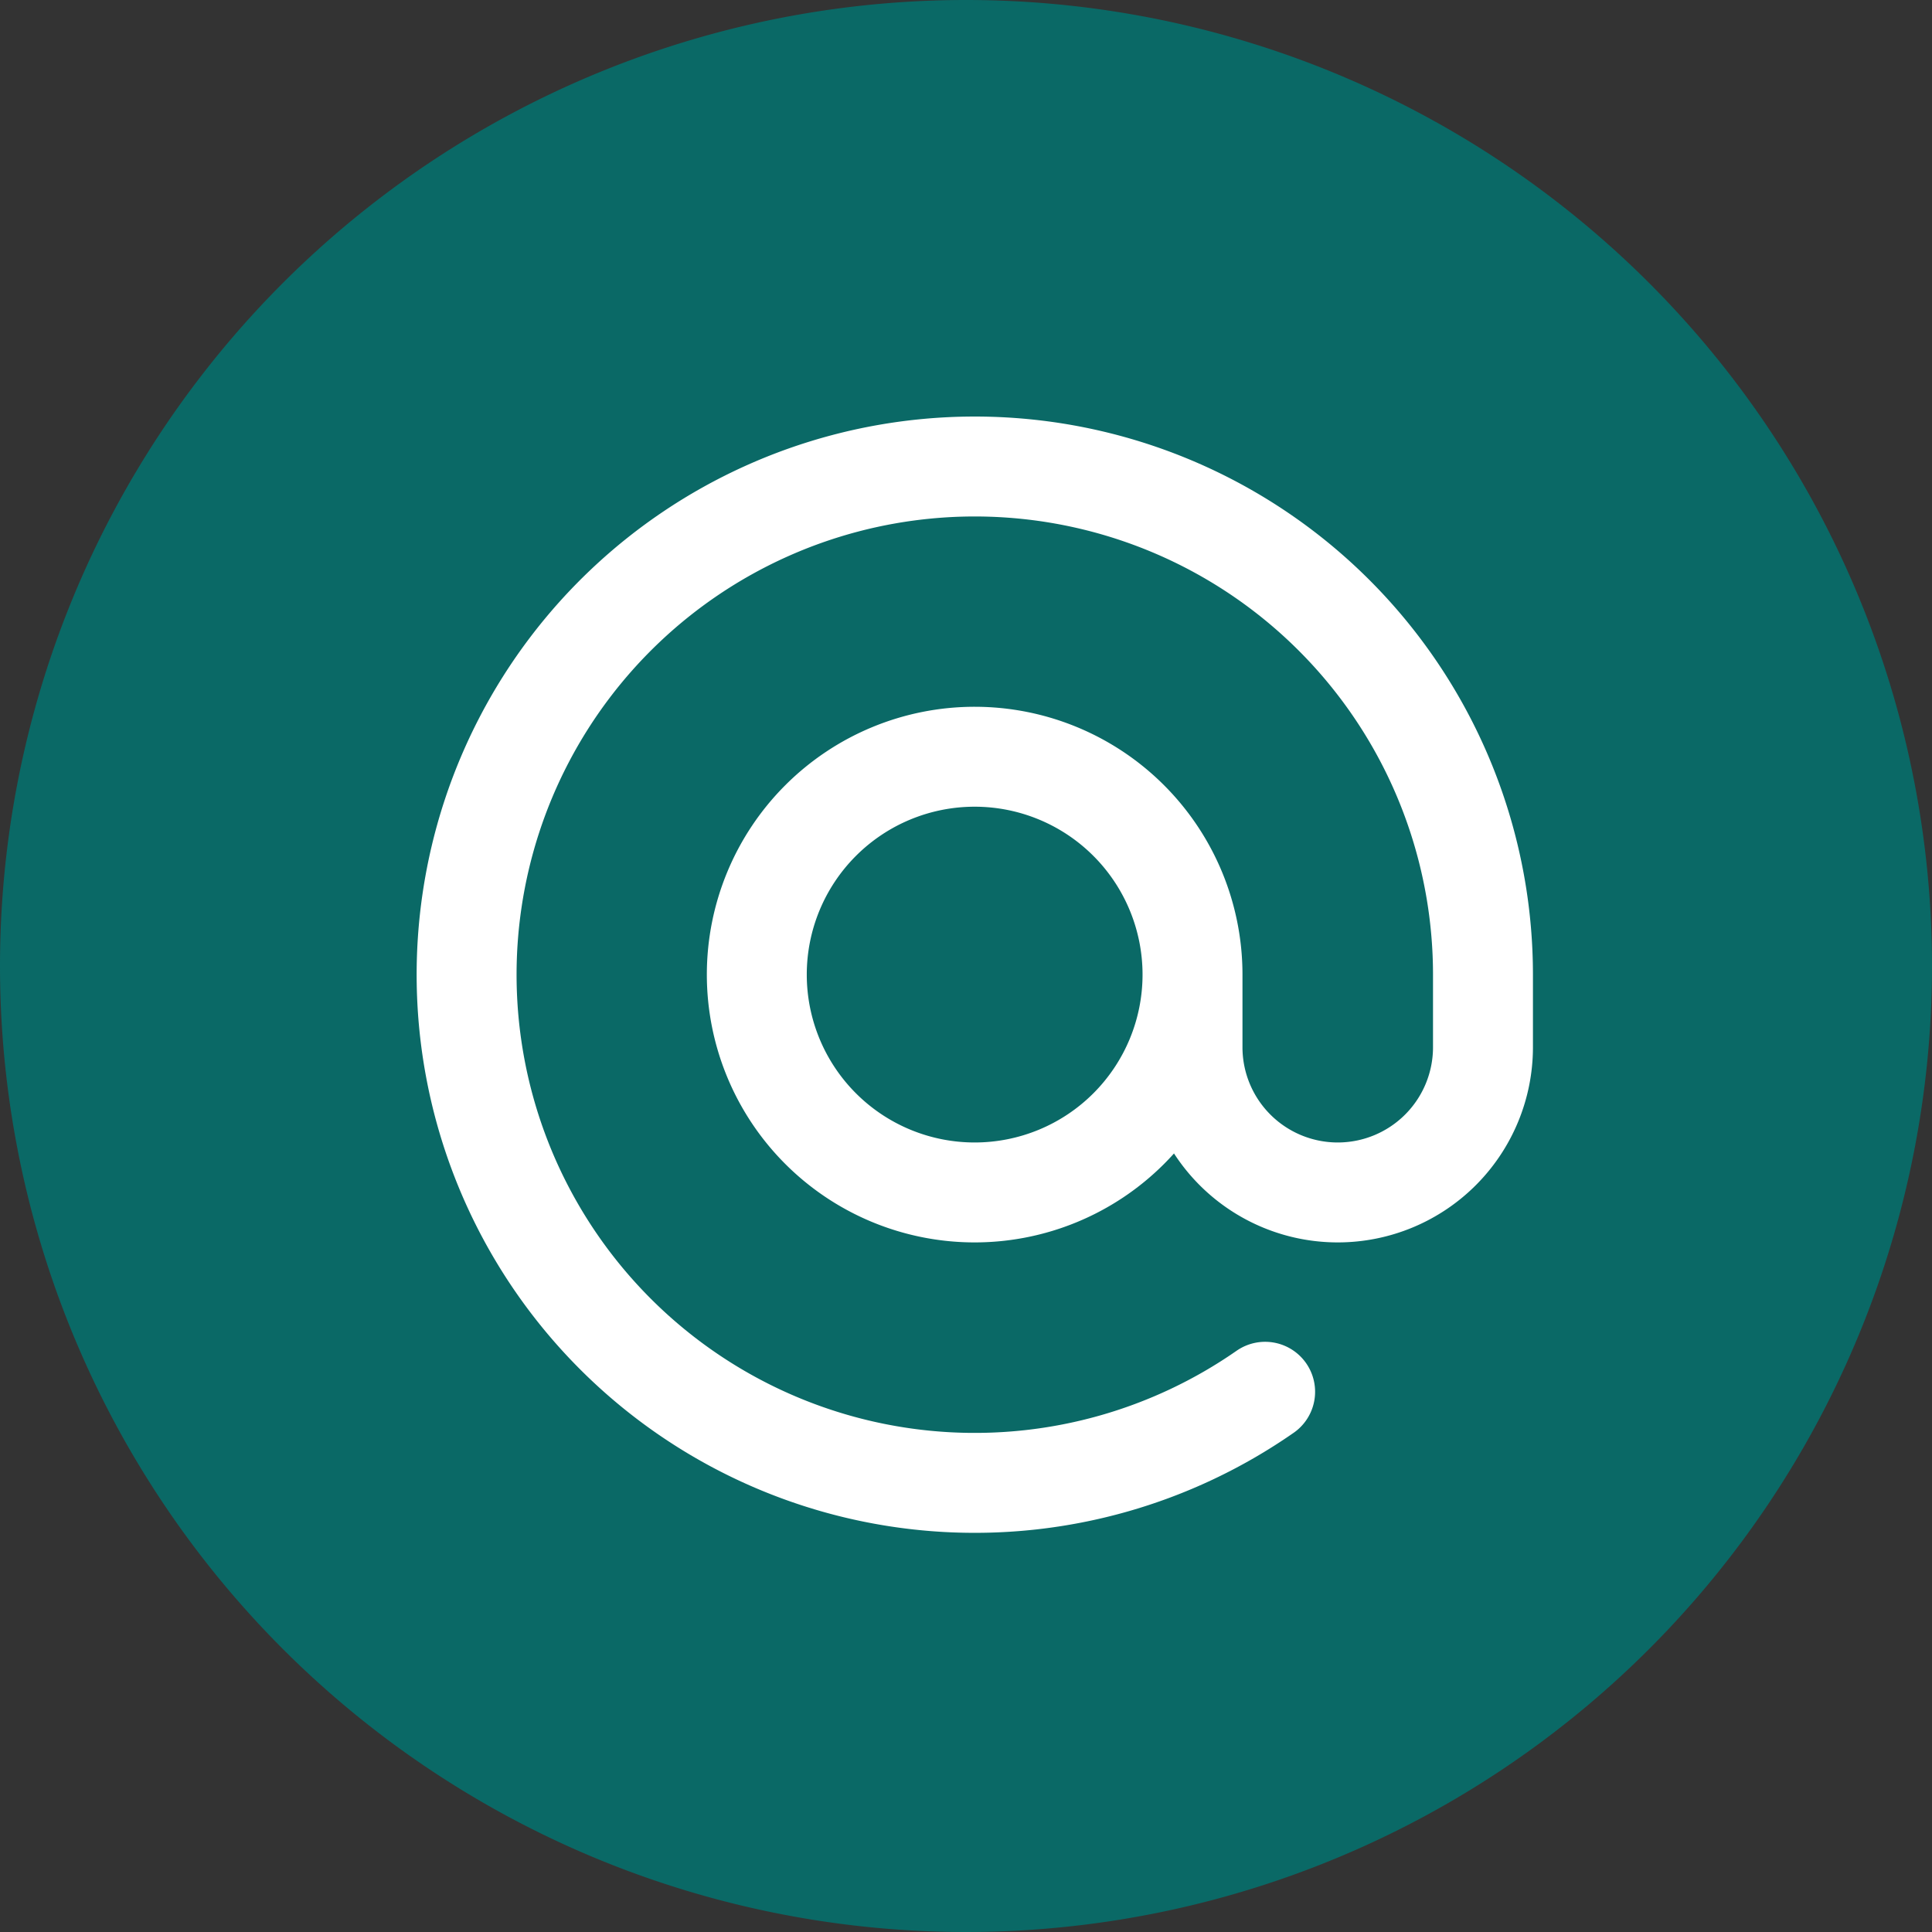 <svg id="Group_1390" data-name="Group 1390" xmlns="http://www.w3.org/2000/svg" width="29" height="29" viewBox="0 0 29 29">
  <rect x="0" y="0" width="29" height="29" fill="#333333" stroke="none"/>
  <path id="Path_4075" data-name="Path 4075" d="M14.5,0A14.5,14.5,0,1,1,0,14.5,14.5,14.5,0,0,1,14.5,0Z" fill="#0a6966"/>
  <g id="at-email_curved" transform="translate(7 7)">
    <path id="Path_4074" data-name="Path 4074" d="M34.9,31.629a3.27,3.27,0,1,1-3.27-3.27A3.27,3.27,0,0,1,34.9,31.629Zm0,0v1.09a2.18,2.18,0,1,0,4.36,0v-1.09a7.628,7.628,0,1,0-3.27,6.262" transform="translate(-24 -24)" fill="none" stroke="#fff" stroke-linecap="round" stroke-linejoin="round" stroke-width="1.5"/>
  </g>
</svg>
